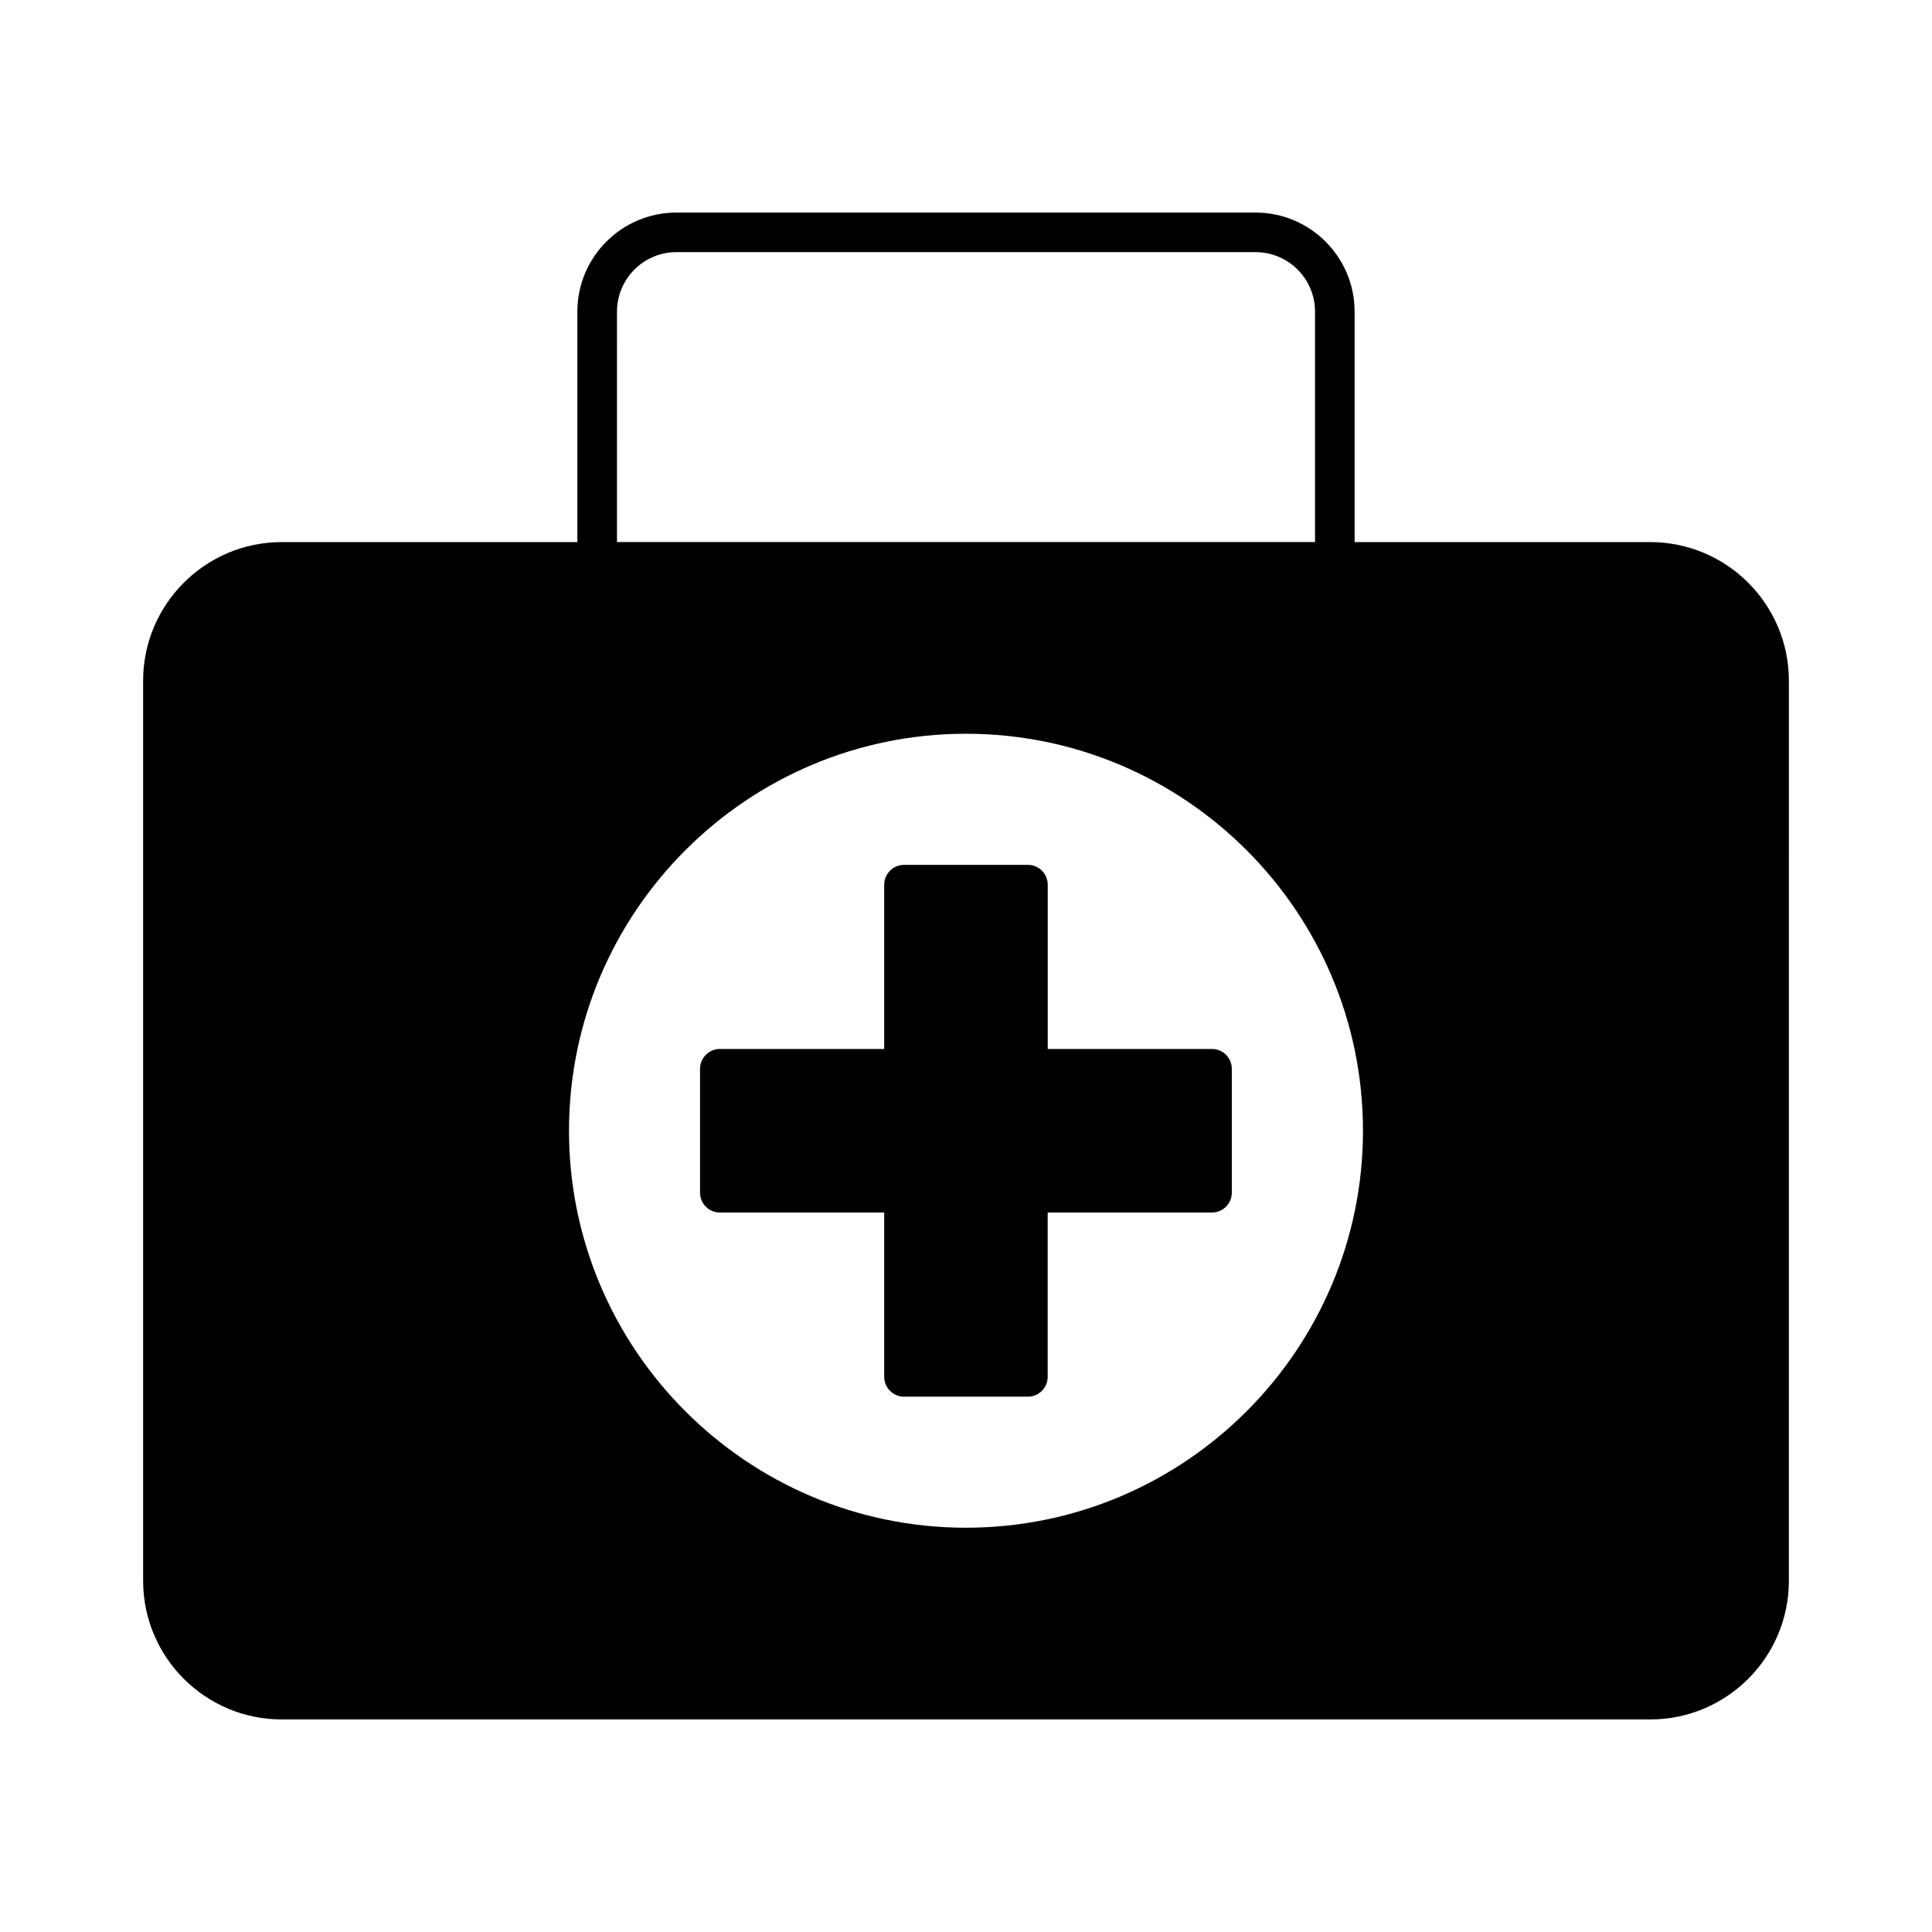 <?xml version="1.0" encoding="UTF-8"?>
<!-- Uploaded to: SVG Repo, www.svgrepo.com, Generator: SVG Repo Mixer Tools -->
<svg fill="#000000" width="800px" height="800px" version="1.1" viewBox="144 144 512 512" xmlns="http://www.w3.org/2000/svg">
 <g>
  <path d="m581.33 287.66h-78.344v-61.086c0-14.465-11.777-26.238-26.238-26.238l-153.5-0.004c-14.465 0-26.238 11.777-26.238 26.238v61.086l-78.344 0.004c-20.258 0-36.734 16.48-36.734 36.734v238.54c0 20.258 16.48 36.734 36.734 36.734h362.67c20.27 0 36.734-16.48 36.734-36.734l0.004-238.54c-0.012-20.258-16.477-36.734-36.746-36.734zm-273.82-61.098c0-8.668 7.062-15.742 15.742-15.742h153.5c8.68 0 15.742 7.074 15.742 15.742v61.086h-184.99zm92.492 322.3c-58.012 0-105.21-47.191-105.21-105.2-0.004-58.008 47.199-105.21 105.21-105.21 58 0 105.2 47.191 105.2 105.2-0.004 58.012-47.191 105.21-105.2 105.21z"/>
  <path d="m421.66 421.99v-43.547c0-2.887-2.363-5.246-5.246-5.246h-32.844c-2.887 0-5.246 2.363-5.246 5.246v43.547h-43.559c-2.898 0-5.246 2.371-5.246 5.246v32.844c0 2.887 2.352 5.246 5.246 5.246h43.559v43.559c0 2.887 2.363 5.246 5.246 5.246h32.832c2.898 0 5.246-2.363 5.246-5.246v-43.559h43.547c2.906 0 5.246-2.363 5.246-5.246v-32.844c0-2.875-2.34-5.246-5.246-5.246z"/>
 </g>
</svg>